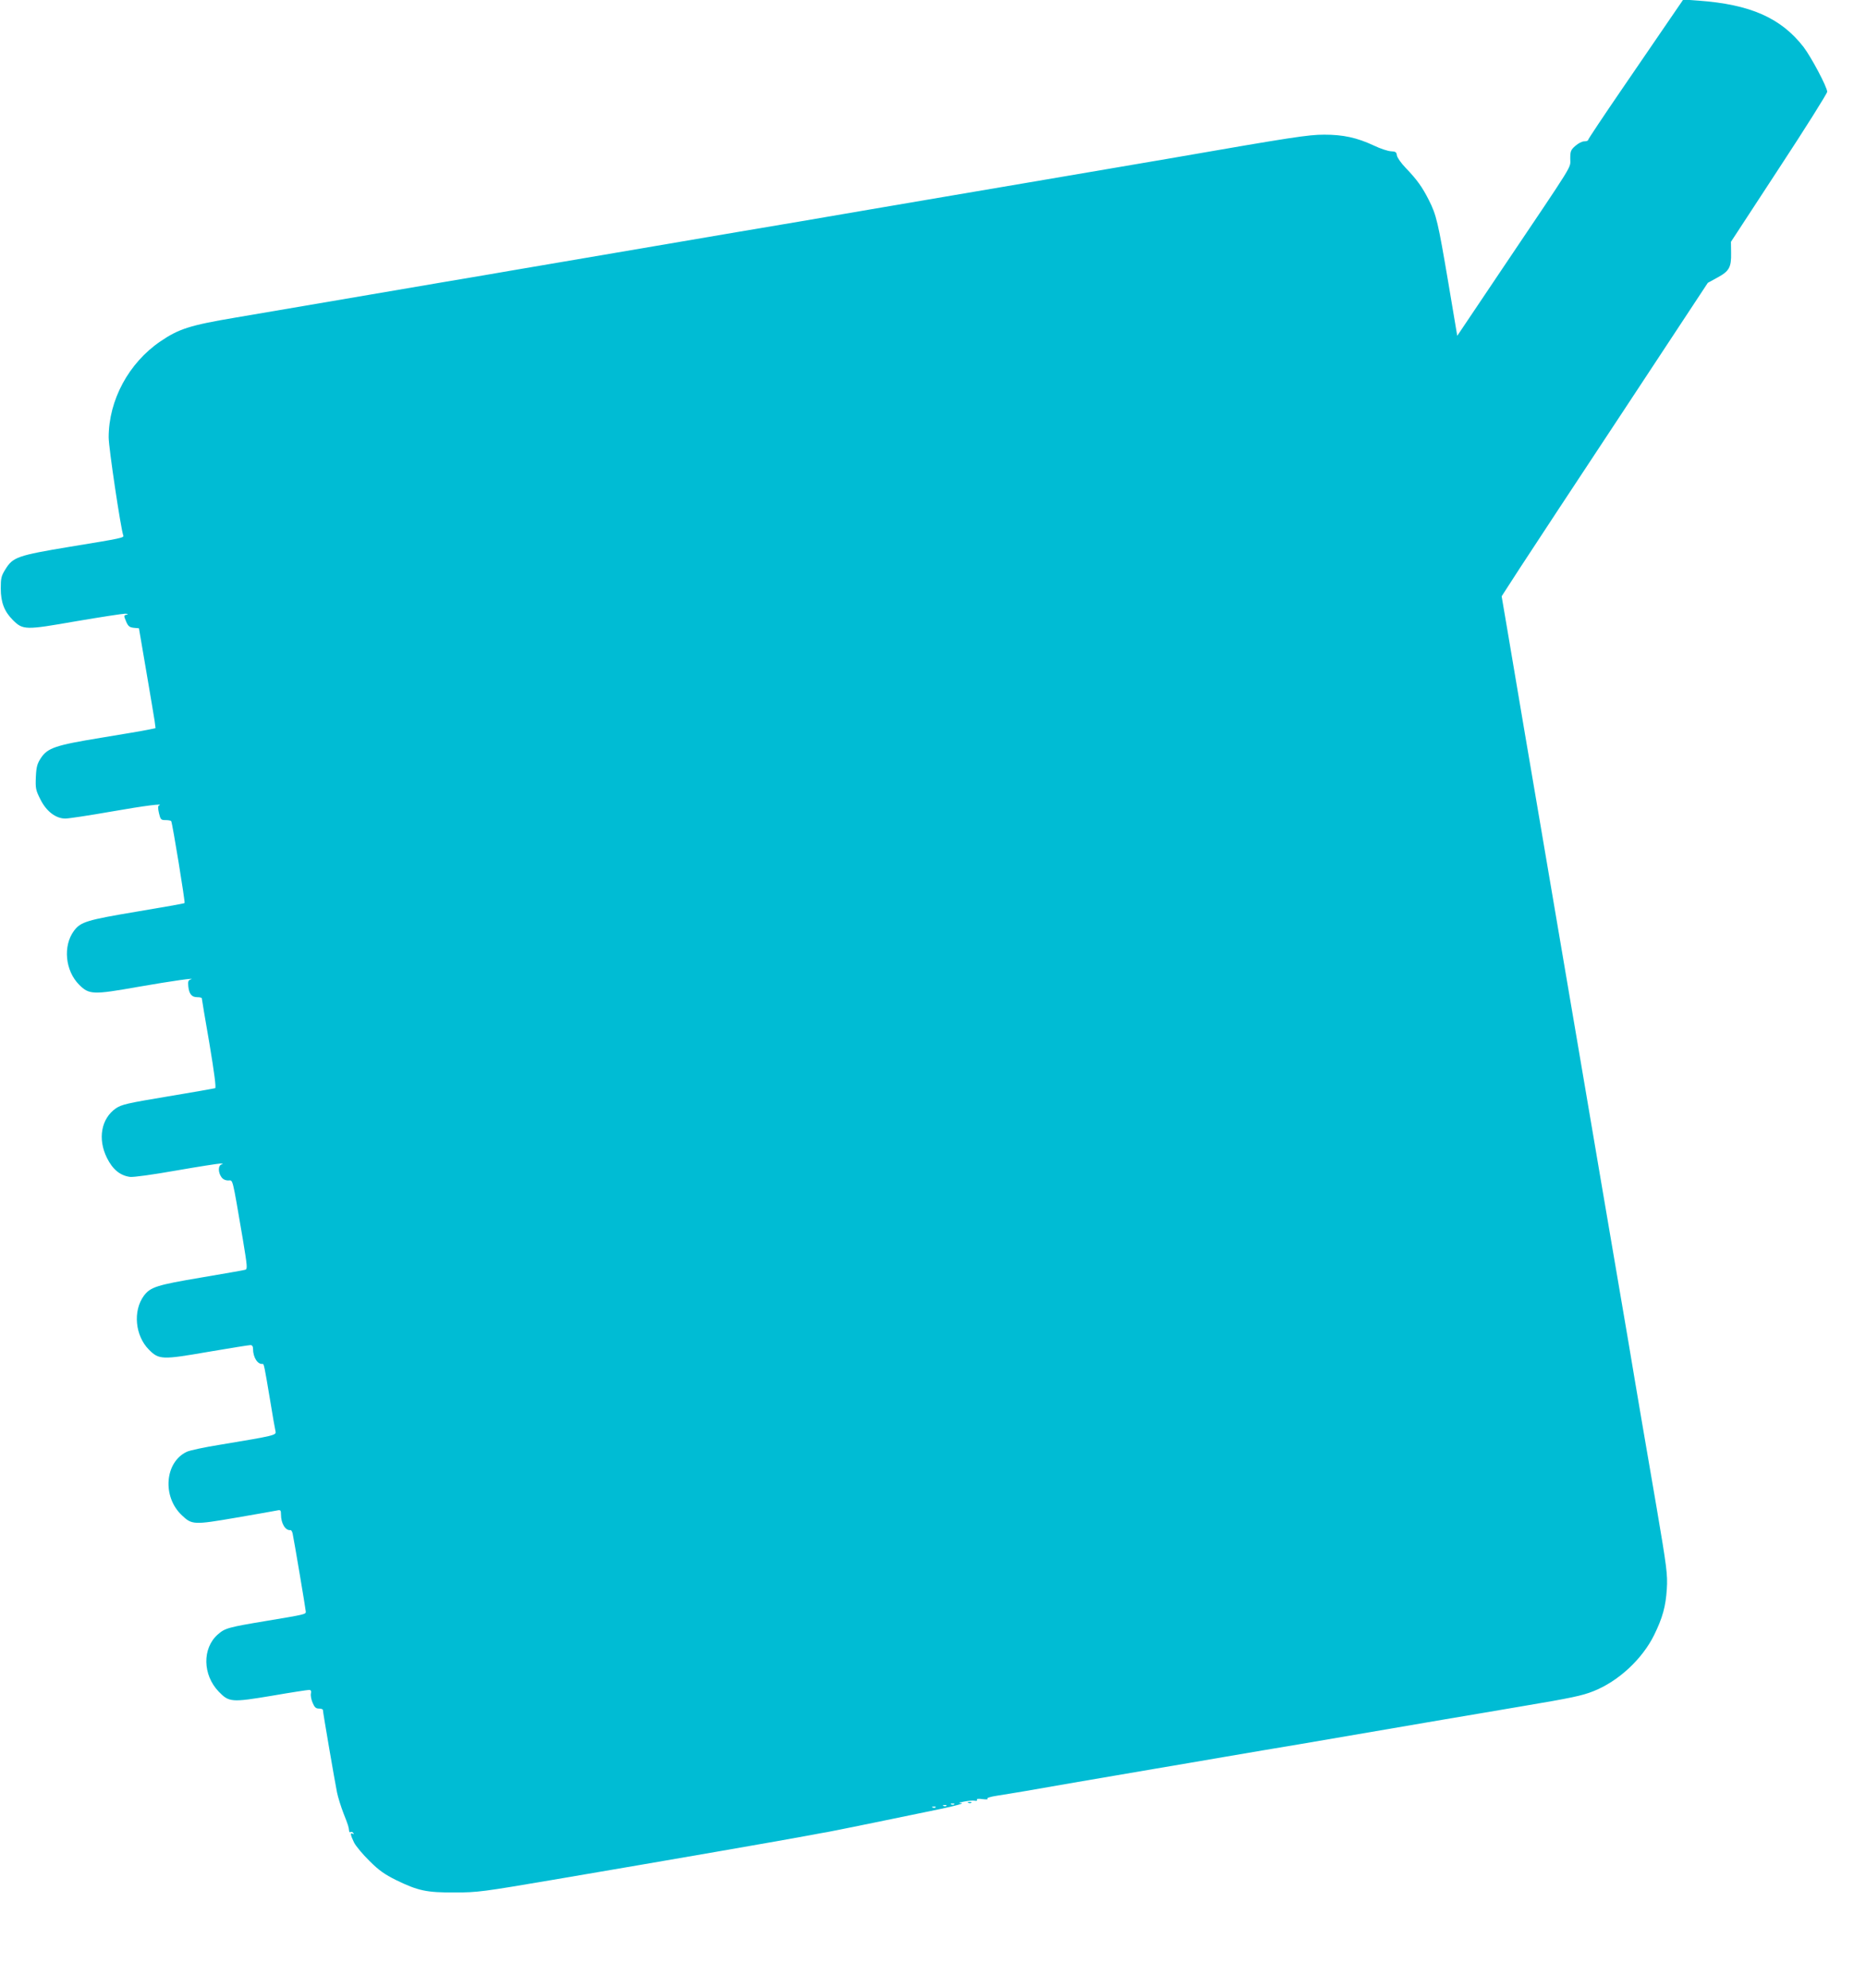 <?xml version="1.0" standalone="no"?>
<!DOCTYPE svg PUBLIC "-//W3C//DTD SVG 20010904//EN"
 "http://www.w3.org/TR/2001/REC-SVG-20010904/DTD/svg10.dtd">
<svg version="1.0" xmlns="http://www.w3.org/2000/svg"
 width="1202pt" height="1280pt" viewBox="0 0 1202 1280"
 preserveAspectRatio="xMidYMid meet">
<g transform="translate(0,1280) scale(0.1,-0.1)"
fill="#00bcd4" stroke="none">
<path d="M10758 12679 c-47 -68 -185 -270 -306 -447 -122 -178 -222 -328 -222
-333 0 -5 -11 -9 -25 -9 -14 0 -39 -13 -57 -29 -30 -26 -33 -35 -33 -84 0 -63
35 -5 -443 -715 l-285 -424 -57 339 c-67 395 -77 438 -126 535 -42 83 -75 130
-150 208 -29 30 -54 66 -56 80 -2 21 -9 25 -38 26 -19 1 -69 17 -110 37 -110
51 -197 70 -320 70 -102 0 -207 -16 -995 -153 -103 -18 -263 -45 -910 -155
-143 -24 -381 -65 -530 -90 -325 -55 -656 -112 -937 -160 -115 -19 -301 -51
-415 -70 -444 -76 -679 -116 -968 -165 -165 -28 -376 -64 -470 -80 -93 -16
-289 -50 -435 -74 -146 -25 -359 -61 -475 -81 -253 -43 -595 -101 -880 -150
-291 -49 -363 -72 -482 -153 -204 -139 -333 -378 -333 -618 0 -67 78 -587 94
-631 6 -15 -5 -18 -343 -73 -338 -56 -368 -67 -416 -145 -27 -43 -30 -57 -30
-124 0 -89 23 -148 77 -202 66 -66 80 -66 406 -9 159 27 302 49 318 49 17 -1
22 -3 12 -6 -22 -5 -22 -5 -4 -48 12 -27 21 -34 48 -37 l33 -3 47 -275 c26
-151 50 -296 54 -321 l6 -47 -48 -10 c-27 -6 -164 -29 -304 -52 -294 -48 -343
-65 -387 -131 -23 -36 -29 -55 -32 -121 -3 -73 -1 -85 29 -144 38 -77 99 -124
161 -124 21 0 154 20 296 45 223 39 344 54 307 39 -7 -3 -7 -18 0 -49 10 -42
13 -45 43 -45 17 0 34 -3 36 -7 8 -14 91 -522 86 -527 -2 -3 -140 -27 -307
-55 -322 -54 -362 -66 -405 -123 -73 -98 -57 -258 33 -348 64 -64 89 -65 377
-14 224 39 387 62 340 48 -14 -5 -17 -14 -14 -44 5 -50 22 -70 58 -70 16 0 29
-3 29 -7 0 -5 22 -136 49 -291 32 -192 44 -285 37 -288 -6 -2 -143 -26 -305
-53 -265 -44 -297 -52 -335 -77 -94 -66 -118 -196 -57 -319 37 -74 84 -113
148 -122 22 -3 145 14 298 41 144 25 272 45 285 45 17 -1 20 -3 7 -6 -22 -6
-23 -50 -1 -81 9 -14 26 -22 44 -22 32 0 24 32 94 -377 29 -176 31 -193 16
-198 -9 -3 -137 -25 -284 -50 -285 -48 -327 -61 -369 -117 -72 -98 -57 -258
33 -348 64 -64 84 -65 378 -14 141 24 265 44 275 44 12 0 17 -8 17 -25 0 -54
30 -101 62 -96 8 1 11 -12 48 -234 16 -99 32 -190 35 -201 5 -24 -5 -27 -355
-85 -101 -16 -199 -37 -217 -46 -142 -67 -159 -290 -31 -409 64 -61 76 -62
349 -15 134 23 254 44 267 47 19 4 22 0 22 -26 0 -59 29 -106 62 -101 4 0 10
-9 13 -22 8 -35 85 -492 85 -504 0 -16 -9 -18 -250 -58 -252 -42 -270 -47
-317 -88 -101 -89 -98 -260 6 -368 67 -69 82 -70 346 -26 121 21 227 37 236
37 12 0 15 -7 12 -23 -3 -13 2 -40 11 -60 12 -29 21 -37 40 -37 15 0 26 -4 26
-9 0 -14 78 -468 91 -531 6 -30 25 -91 42 -135 31 -78 33 -86 36 -113 0 -7 5
-11 10 -7 5 3 13 0 17 -6 4 -8 3 -9 -4 -5 -18 11 -14 -10 9 -57 12 -23 56 -76
99 -118 61 -61 97 -86 171 -123 142 -69 196 -81 379 -80 147 0 181 5 635 82
742 126 1497 257 1655 287 41 8 91 17 110 20 45 8 515 104 730 149 91 19 152
36 135 37 -25 1 -23 3 15 10 25 5 55 8 67 6 13 -3 20 0 16 6 -4 6 9 8 37 4 24
-3 38 -2 31 2 -8 5 16 13 61 20 40 6 123 20 183 30 120 21 442 77 820 141 132
22 346 59 475 81 129 22 340 58 468 79 428 73 700 120 935 160 127 21 354 60
502 85 316 53 386 68 457 96 161 63 316 206 393 362 55 112 75 185 82 297 6
92 -1 143 -66 525 -22 127 -63 365 -91 530 -28 165 -69 405 -90 533 -90 527
-121 710 -165 967 -43 254 -66 391 -164 965 -22 129 -61 357 -86 505 -47 275
-97 568 -159 935 -37 216 -142 832 -205 1208 l-38 223 121 187 c67 103 366
557 665 1009 l542 822 62 34 c76 41 90 66 88 160 l-1 70 310 474 c171 260 310
482 310 492 0 30 -102 222 -152 288 -146 188 -344 275 -679 299 l-96 7 -85
-124z m-4611 -11495 c-3 -3 -12 -4 -19 -1 -8 3 -5 6 6 6 11 1 17 -2 13 -5z
m-50 -10 c-3 -3 -12 -4 -19 -1 -8 3 -5 6 6 6 11 1 17 -2 13 -5z m-70 -10 c-3
-3 -12 -4 -19 -1 -8 3 -5 6 6 6 11 1 17 -2 13 -5z"/>
<path d="M6238 1193 c7 -3 16 -2 19 1 4 3 -2 6 -13 5 -11 0 -14 -3 -6 -6z"/>
</g>
</svg>
